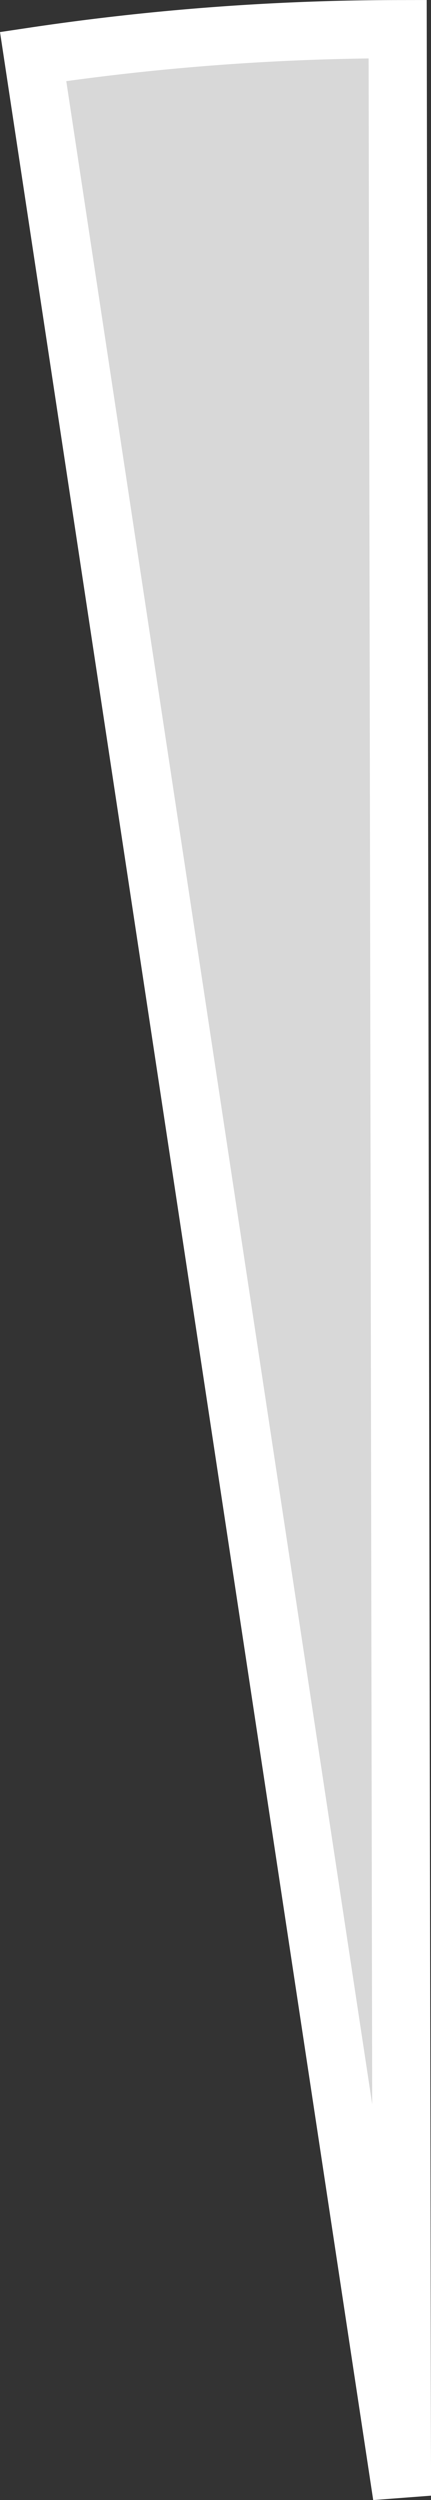 <?xml version="1.0" encoding="UTF-8"?> <svg xmlns="http://www.w3.org/2000/svg" viewBox="0 0 42.01 243.66"><rect x="0" y="0" width="42.01" height="243.66" fill="#333333" stroke="none"/> <defs> <style>.cls-1{fill:#d8d8d8;stroke:#fff;stroke-miterlimit:10;stroke-width:5.67px;}</style> </defs> <title>8,5</title> <g id="Слой_2" data-name="Слой 2"> <g id="Слой_1-2" data-name="Слой 1"> <path class="cls-1" d="M39.18,243.24,38.76,2.84A242,242,0,0,0,3.23,5.51Z"></path> </g> </g> </svg> 